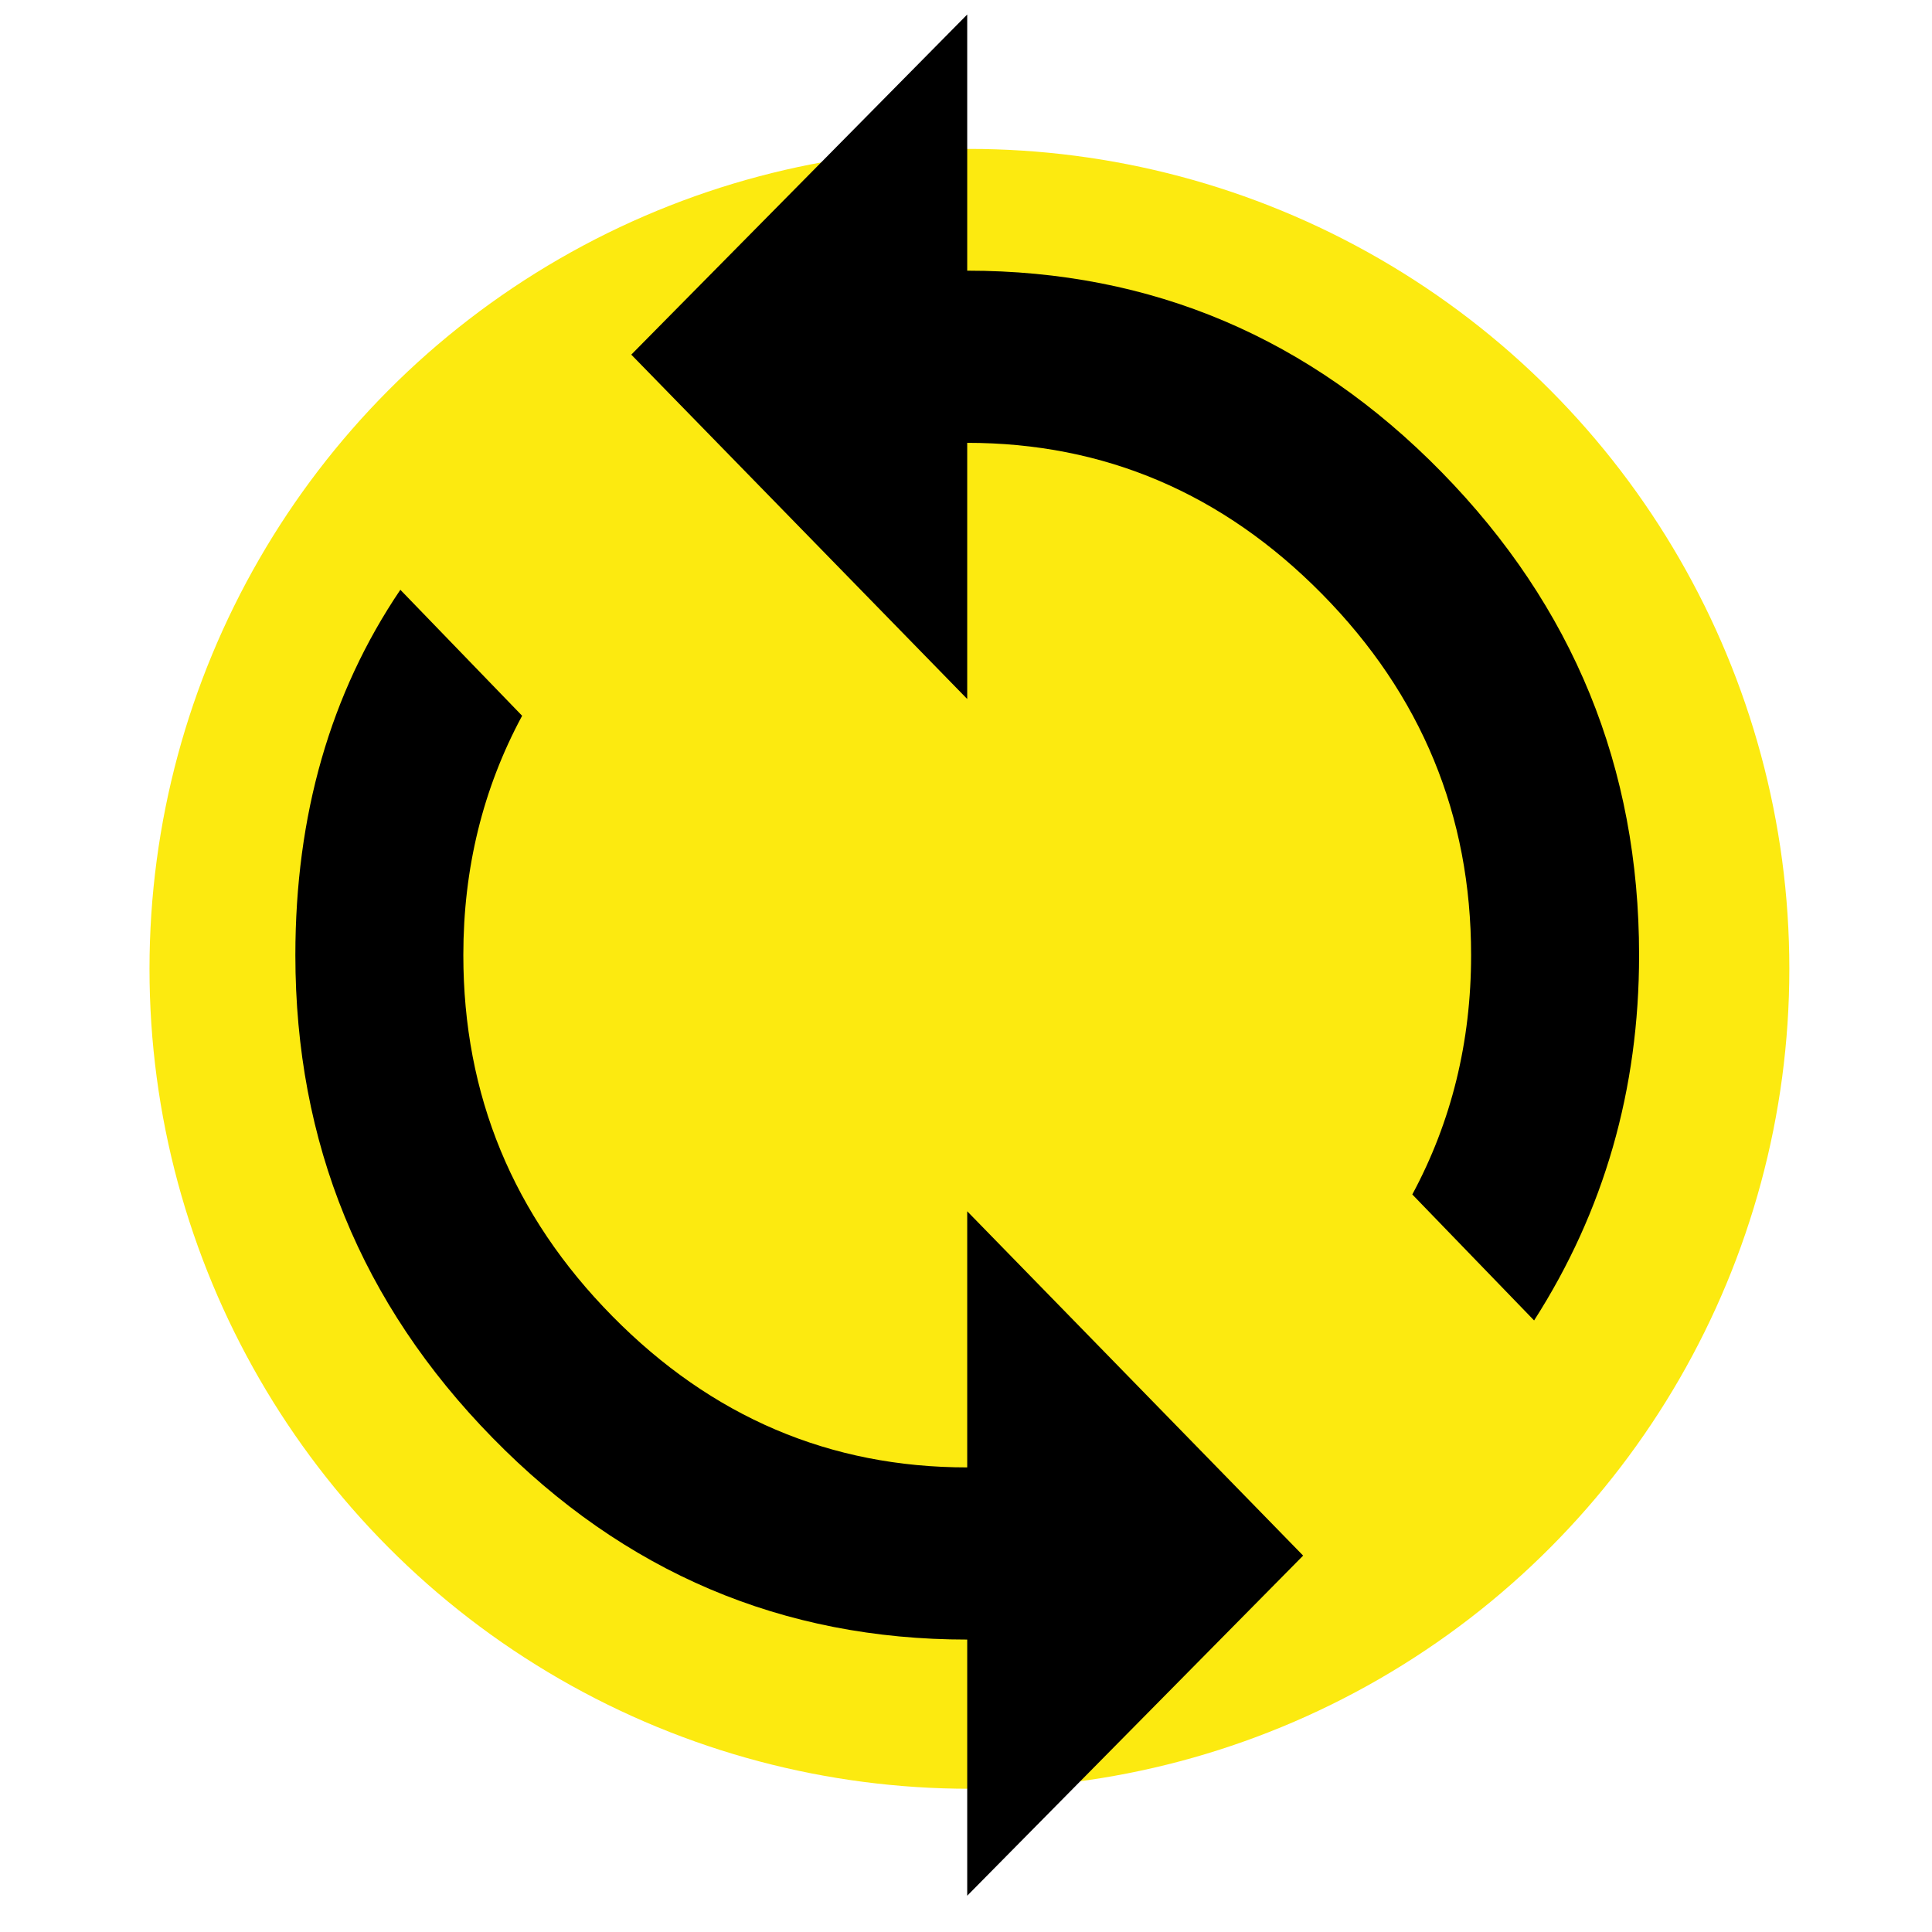 <?xml version="1.0" encoding="utf-8"?>
<!-- Generator: Adobe Illustrator 16.0.0, SVG Export Plug-In . SVG Version: 6.00 Build 0)  -->
<!DOCTYPE svg PUBLIC "-//W3C//DTD SVG 1.1//EN" "http://www.w3.org/Graphics/SVG/1.1/DTD/svg11.dtd">
<svg version="1.1" id="Layer_1" xmlns="http://www.w3.org/2000/svg" xmlns:xlink="http://www.w3.org/1999/xlink" x="0px" y="0px"
	 width="100px" height="100px" viewBox="0 0 100 100" enable-background="new 0 0 100 100" xml:space="preserve">
<g id="Layer_1_2_">
	<g id="Layer_2">
		<circle fill="#FCEA10" cx="50.177" cy="50.147" r="42.439"/>
	</g>
	<g id="Layer_1_1_">
	</g>
</g>
<g enable-background="new    ">
	<path d="M50.063,75.953V62.695L67.45,80.518L50.063,98.122V84.864c-9.563,0-17.751-3.478-24.56-10.433
		c-6.813-6.955-10.215-15.285-10.215-24.995c0-7.243,1.81-13.546,5.434-18.909l6.303,6.521c-2.031,3.77-3.043,7.899-3.043,12.388
		c0,7.247,2.571,13.476,7.716,18.692C36.838,73.345,42.961,75.953,50.063,75.953z M50.063,14.01c9.563,0,17.747,3.478,24.56,10.433
		c6.81,6.955,10.216,15.289,10.216,24.994c0,6.955-1.813,13.259-5.434,18.909l-6.304-6.521c2.027-3.766,3.043-7.896,3.043-12.389
		c0-7.243-2.574-13.475-7.716-18.691c-5.145-5.216-11.268-7.824-18.365-7.824v13.258L32.675,18.356L50.063,0.751V14.01z"/>
</g>
</svg>
